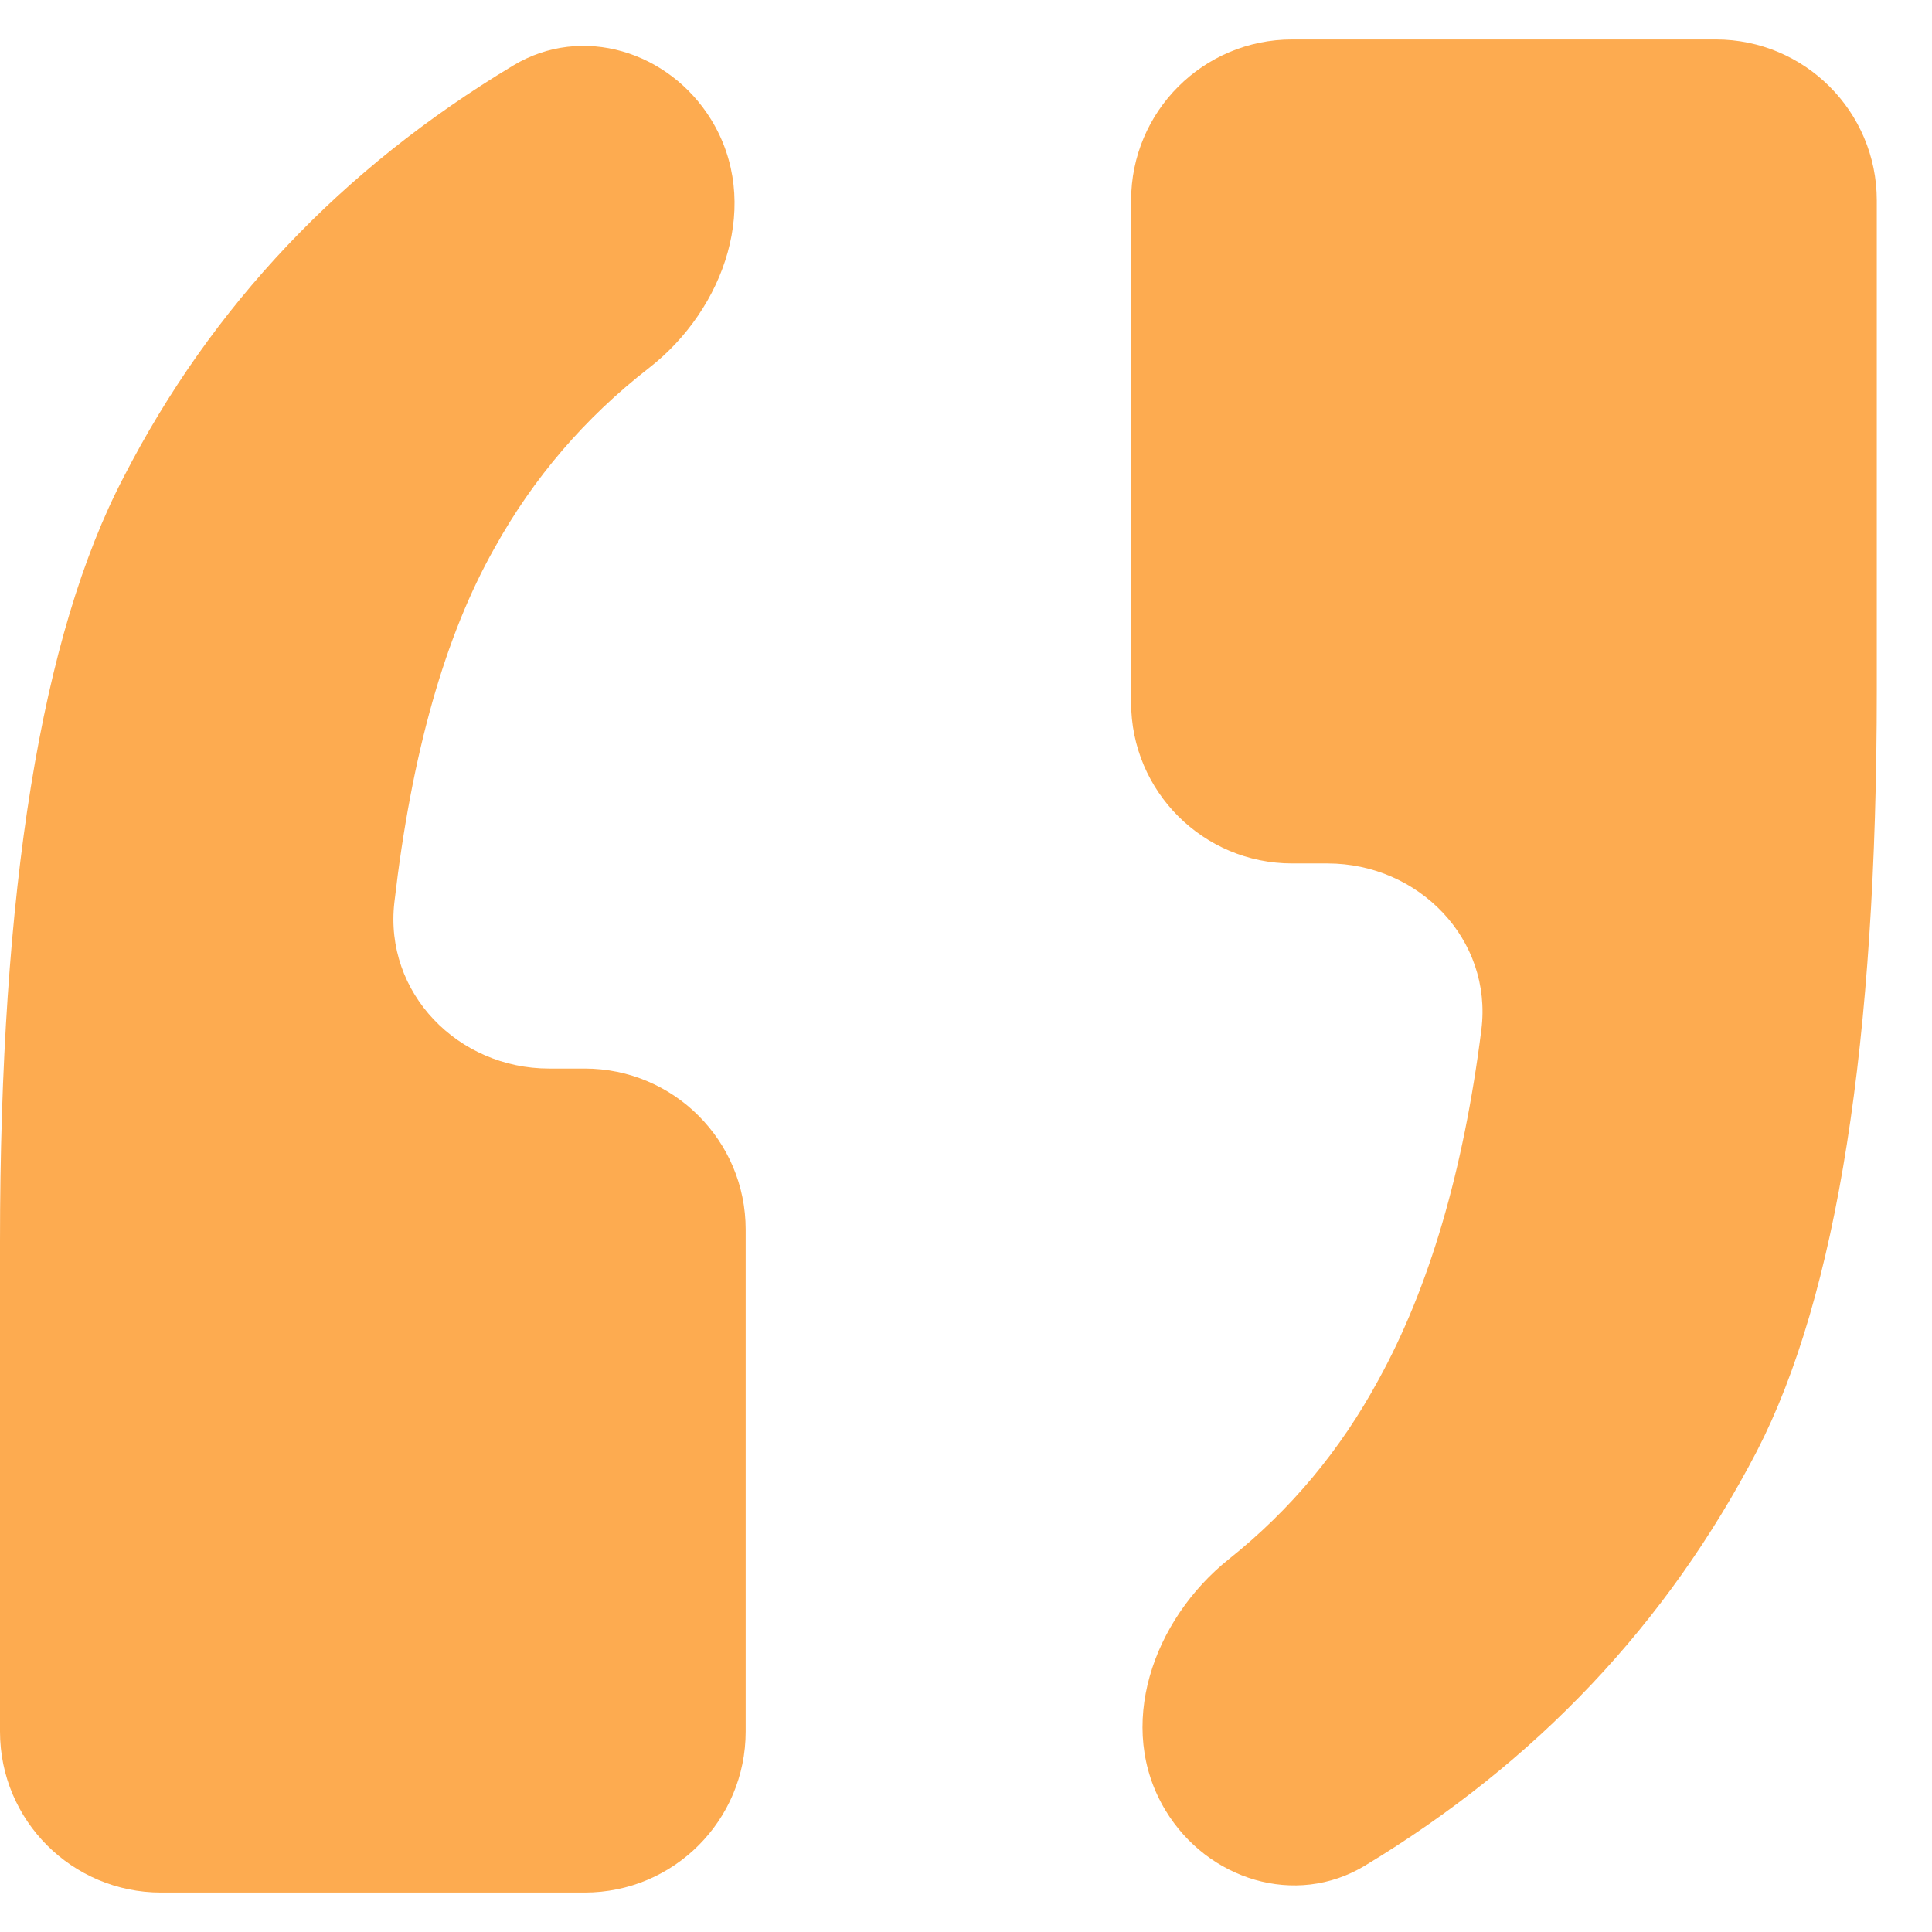 <svg xmlns="http://www.w3.org/2000/svg" width="24" height="24" viewBox="0 0 24 24" fill="none"><path d="M7.263 13.274C8.368 13.274 9.263 14.169 9.263 15.274V21.51C9.263 22.615 8.368 23.51 7.263 23.51H2C0.895 23.51 0 22.615 0 21.51V15.429C0 11.053 0.512 7.886 1.536 5.927C2.63 3.799 4.244 2.094 6.378 0.812C7.231 0.299 8.311 0.637 8.833 1.484C9.464 2.508 9.01 3.834 8.061 4.572C7.265 5.191 6.626 5.936 6.143 6.808C5.526 7.898 5.112 9.366 4.899 11.21C4.77 12.334 5.689 13.274 6.82 13.274H7.263Z" fill="#FDAB50"></path><path d="M16.051 10.726C14.947 10.726 14.051 9.831 14.051 8.727V2.49C14.051 1.385 14.947 0.49 16.051 0.49H21.314C22.419 0.49 23.314 1.385 23.314 2.49V8.571C23.314 12.947 22.818 16.098 21.826 18.024C20.709 20.173 19.085 21.89 16.954 23.177C16.094 23.696 15.001 23.352 14.48 22.492C13.85 21.456 14.32 20.122 15.268 19.366C16.031 18.757 16.65 18.016 17.123 17.143C17.754 15.998 18.18 14.547 18.402 12.792C18.543 11.669 17.623 10.726 16.491 10.726H16.051Z" fill="#FDAB50"></path></svg>
